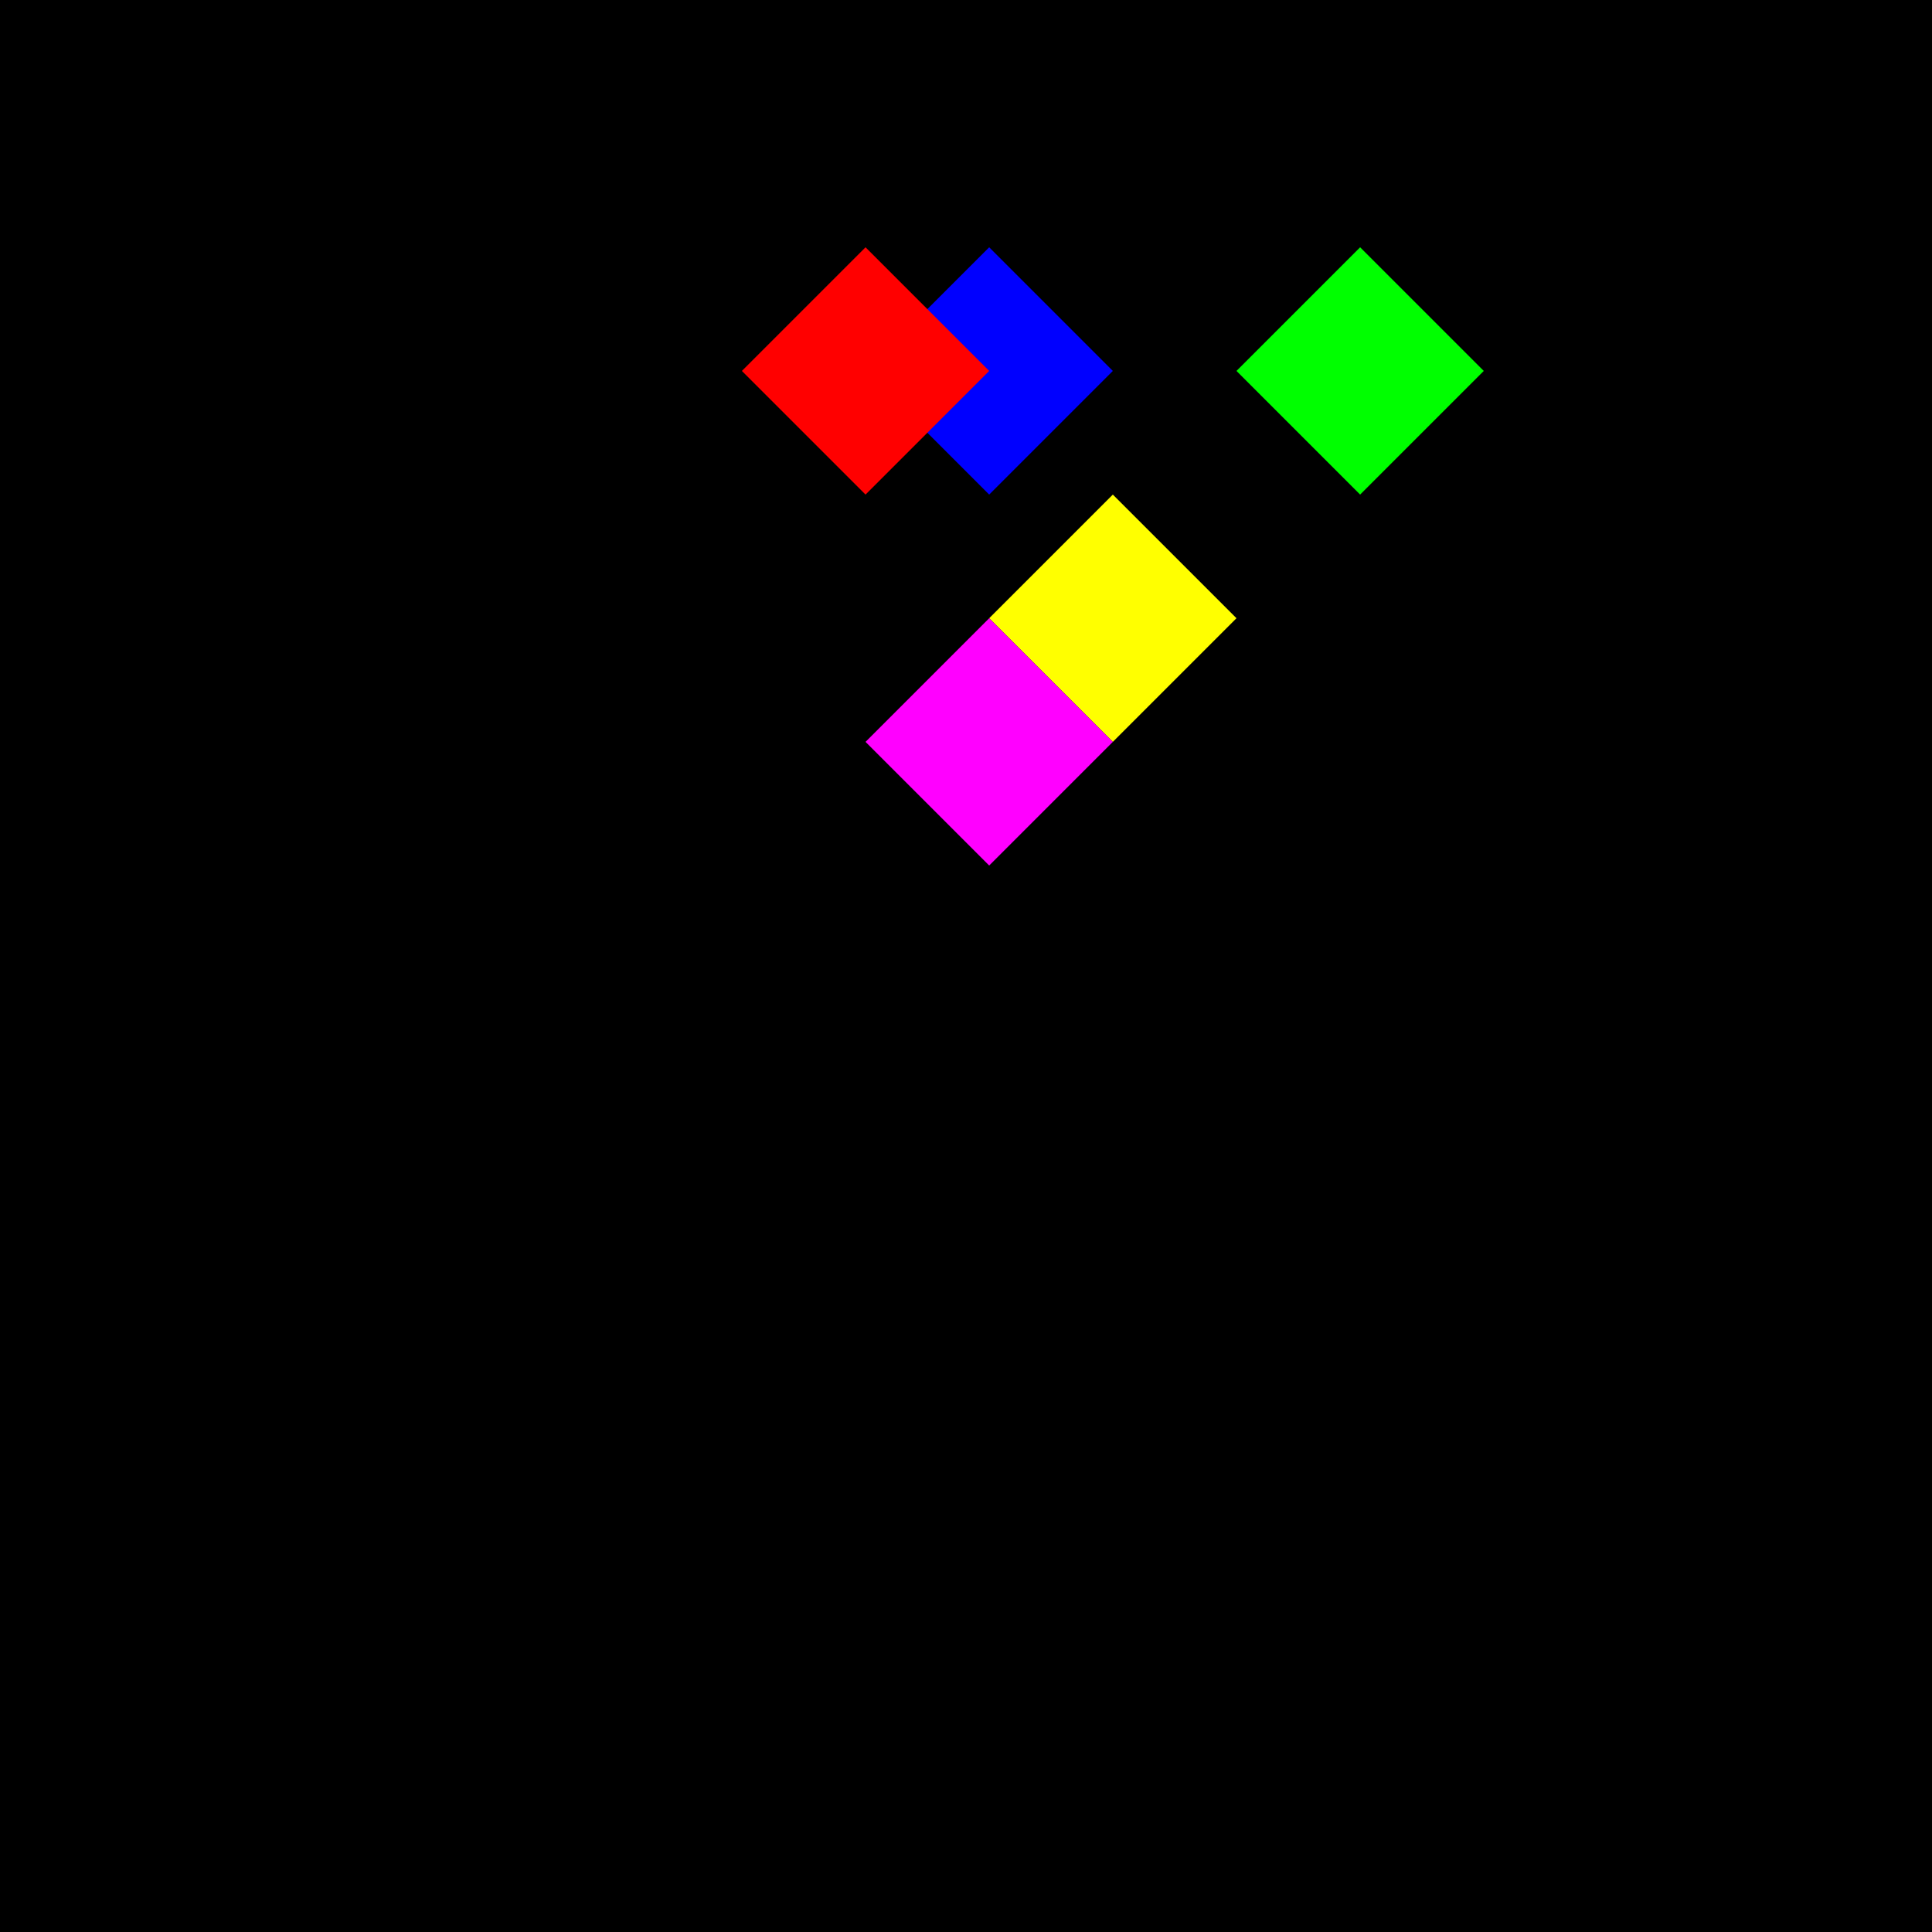 <!--

Generated by DrawGPT.
Free, open source, AI generated images in SVG, PNG, and HTML Canvas format.
https://drawgpt.ai

Created: 2023-11-27T20:04:12.744Z
Link: https://drawgpt.ai/prompt/126212/

-->
<svg xmlns="http://www.w3.org/2000/svg" xmlns:xlink="http://www.w3.org/1999/xlink" width="500" height="500"><defs/><g><rect fill="#000" stroke="none" x="0" y="0" width="512" height="512"/><path fill="#00f" stroke="none" paint-order="stroke fill markers" d=" M 256 64 L 288 96 L 256 128 L 224 96 Z"/><path fill="#f00" stroke="none" paint-order="stroke fill markers" d=" M 192 96 L 224 64 L 256 96 L 224 128 Z"/><path fill="#0f0" stroke="none" paint-order="stroke fill markers" d=" M 320 96 L 352 64 L 384 96 L 352 128 Z"/><path fill="#ff0" stroke="none" paint-order="stroke fill markers" d=" M 288 128 L 320 160 L 288 192 L 256 160 Z"/><path fill="#f0f" stroke="none" paint-order="stroke fill markers" d=" M 256 160 L 224 192 L 256 224 L 288 192 Z"/></g></svg>